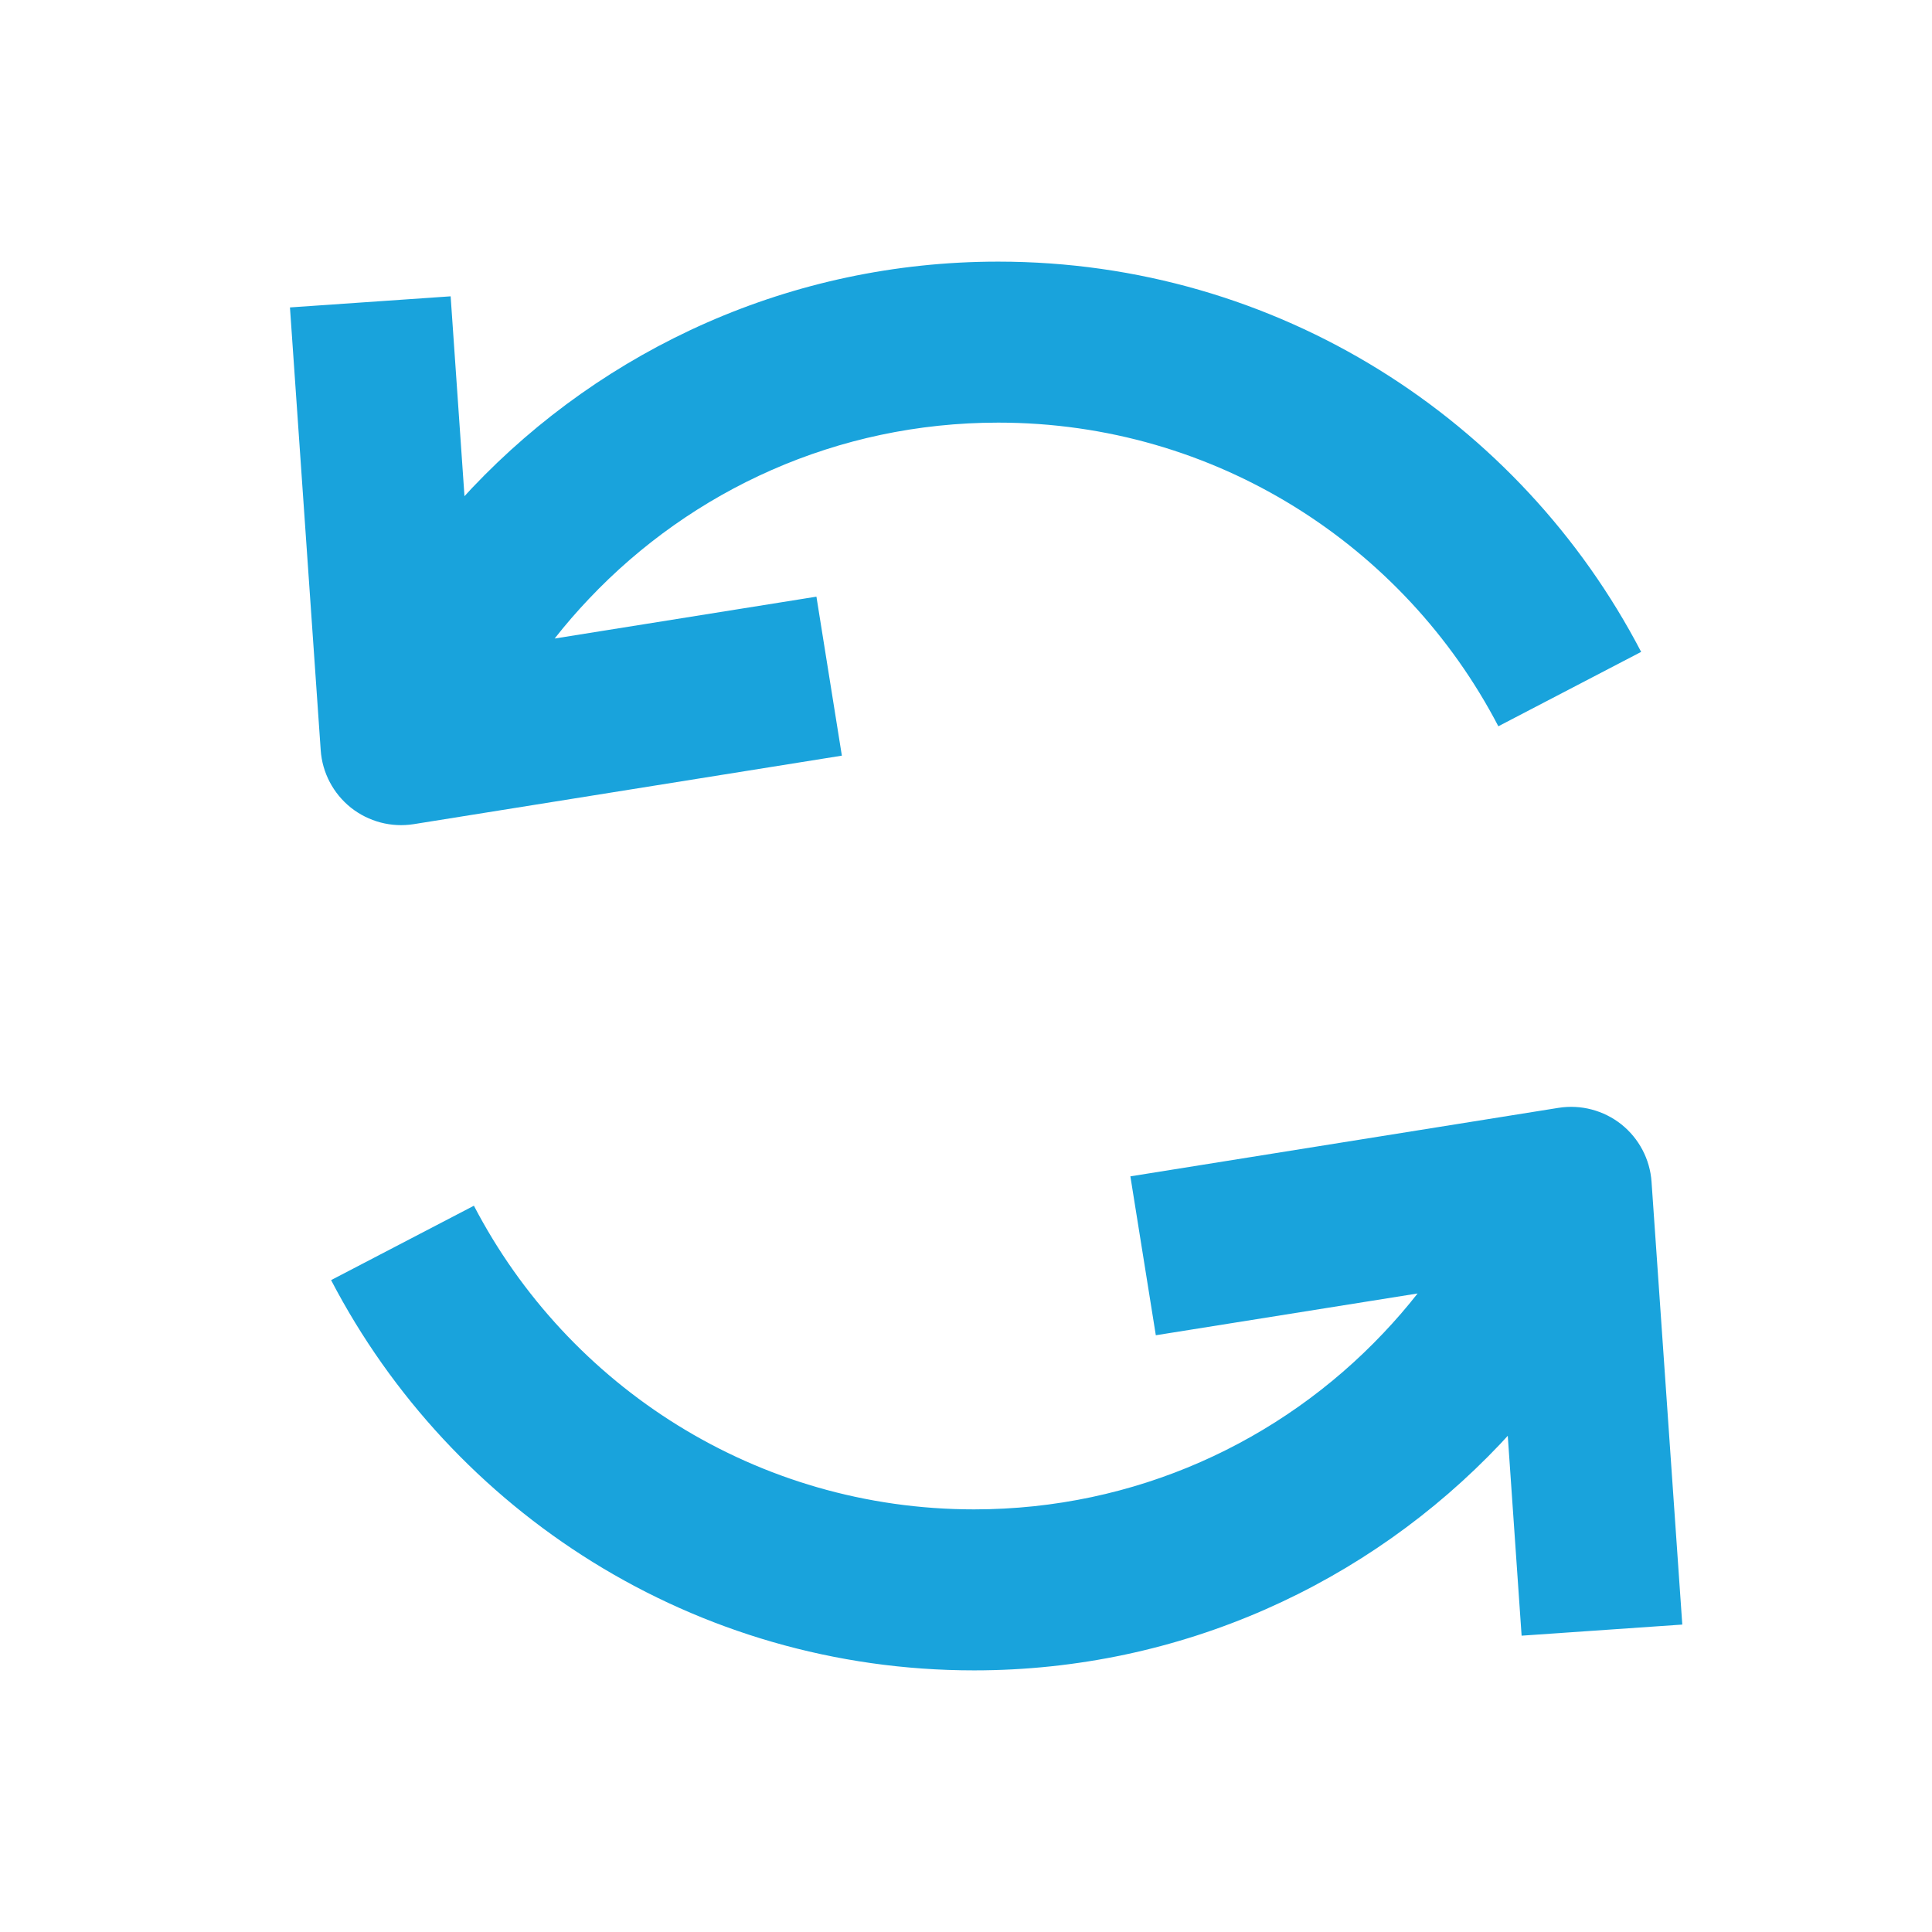 <?xml version="1.0" encoding="UTF-8"?> <svg xmlns="http://www.w3.org/2000/svg" width="24" height="24" viewBox="0 0 24 24" fill="none"><path fill-rule="evenodd" clip-rule="evenodd" d="M6.89 7.932L10.142 7.412L10.458 9.387L5.139 10.238C4.862 10.282 4.579 10.207 4.359 10.033C4.14 9.858 4.003 9.599 3.984 9.319L3.602 3.819L5.598 3.681L5.77 6.164C5.801 6.13 5.833 6.096 5.864 6.062C7.504 4.332 9.826 3.25 12.4 3.25C15.875 3.25 18.888 5.219 20.387 8.098L18.613 9.022C17.445 6.778 15.1 5.25 12.4 5.25C10.398 5.25 8.594 6.089 7.317 7.438C7.167 7.596 7.024 7.761 6.89 7.932Z" fill="#19A3DC"></path><path fill-rule="evenodd" clip-rule="evenodd" d="M17.61 16.068L14.358 16.587L14.042 14.613L19.361 13.762C19.638 13.718 19.921 13.793 20.141 13.967C20.36 14.142 20.497 14.401 20.516 14.681L20.898 20.181L18.902 20.319L18.73 17.836C18.699 17.87 18.667 17.904 18.636 17.938C16.997 19.668 14.674 20.75 12.1 20.75C8.625 20.75 5.612 18.781 4.113 15.902L5.887 14.978C7.055 17.222 9.4 18.75 12.1 18.75C14.102 18.75 15.906 17.911 17.183 16.562C17.333 16.404 17.476 16.239 17.61 16.068Z" fill="#19A3DC"></path></svg> 